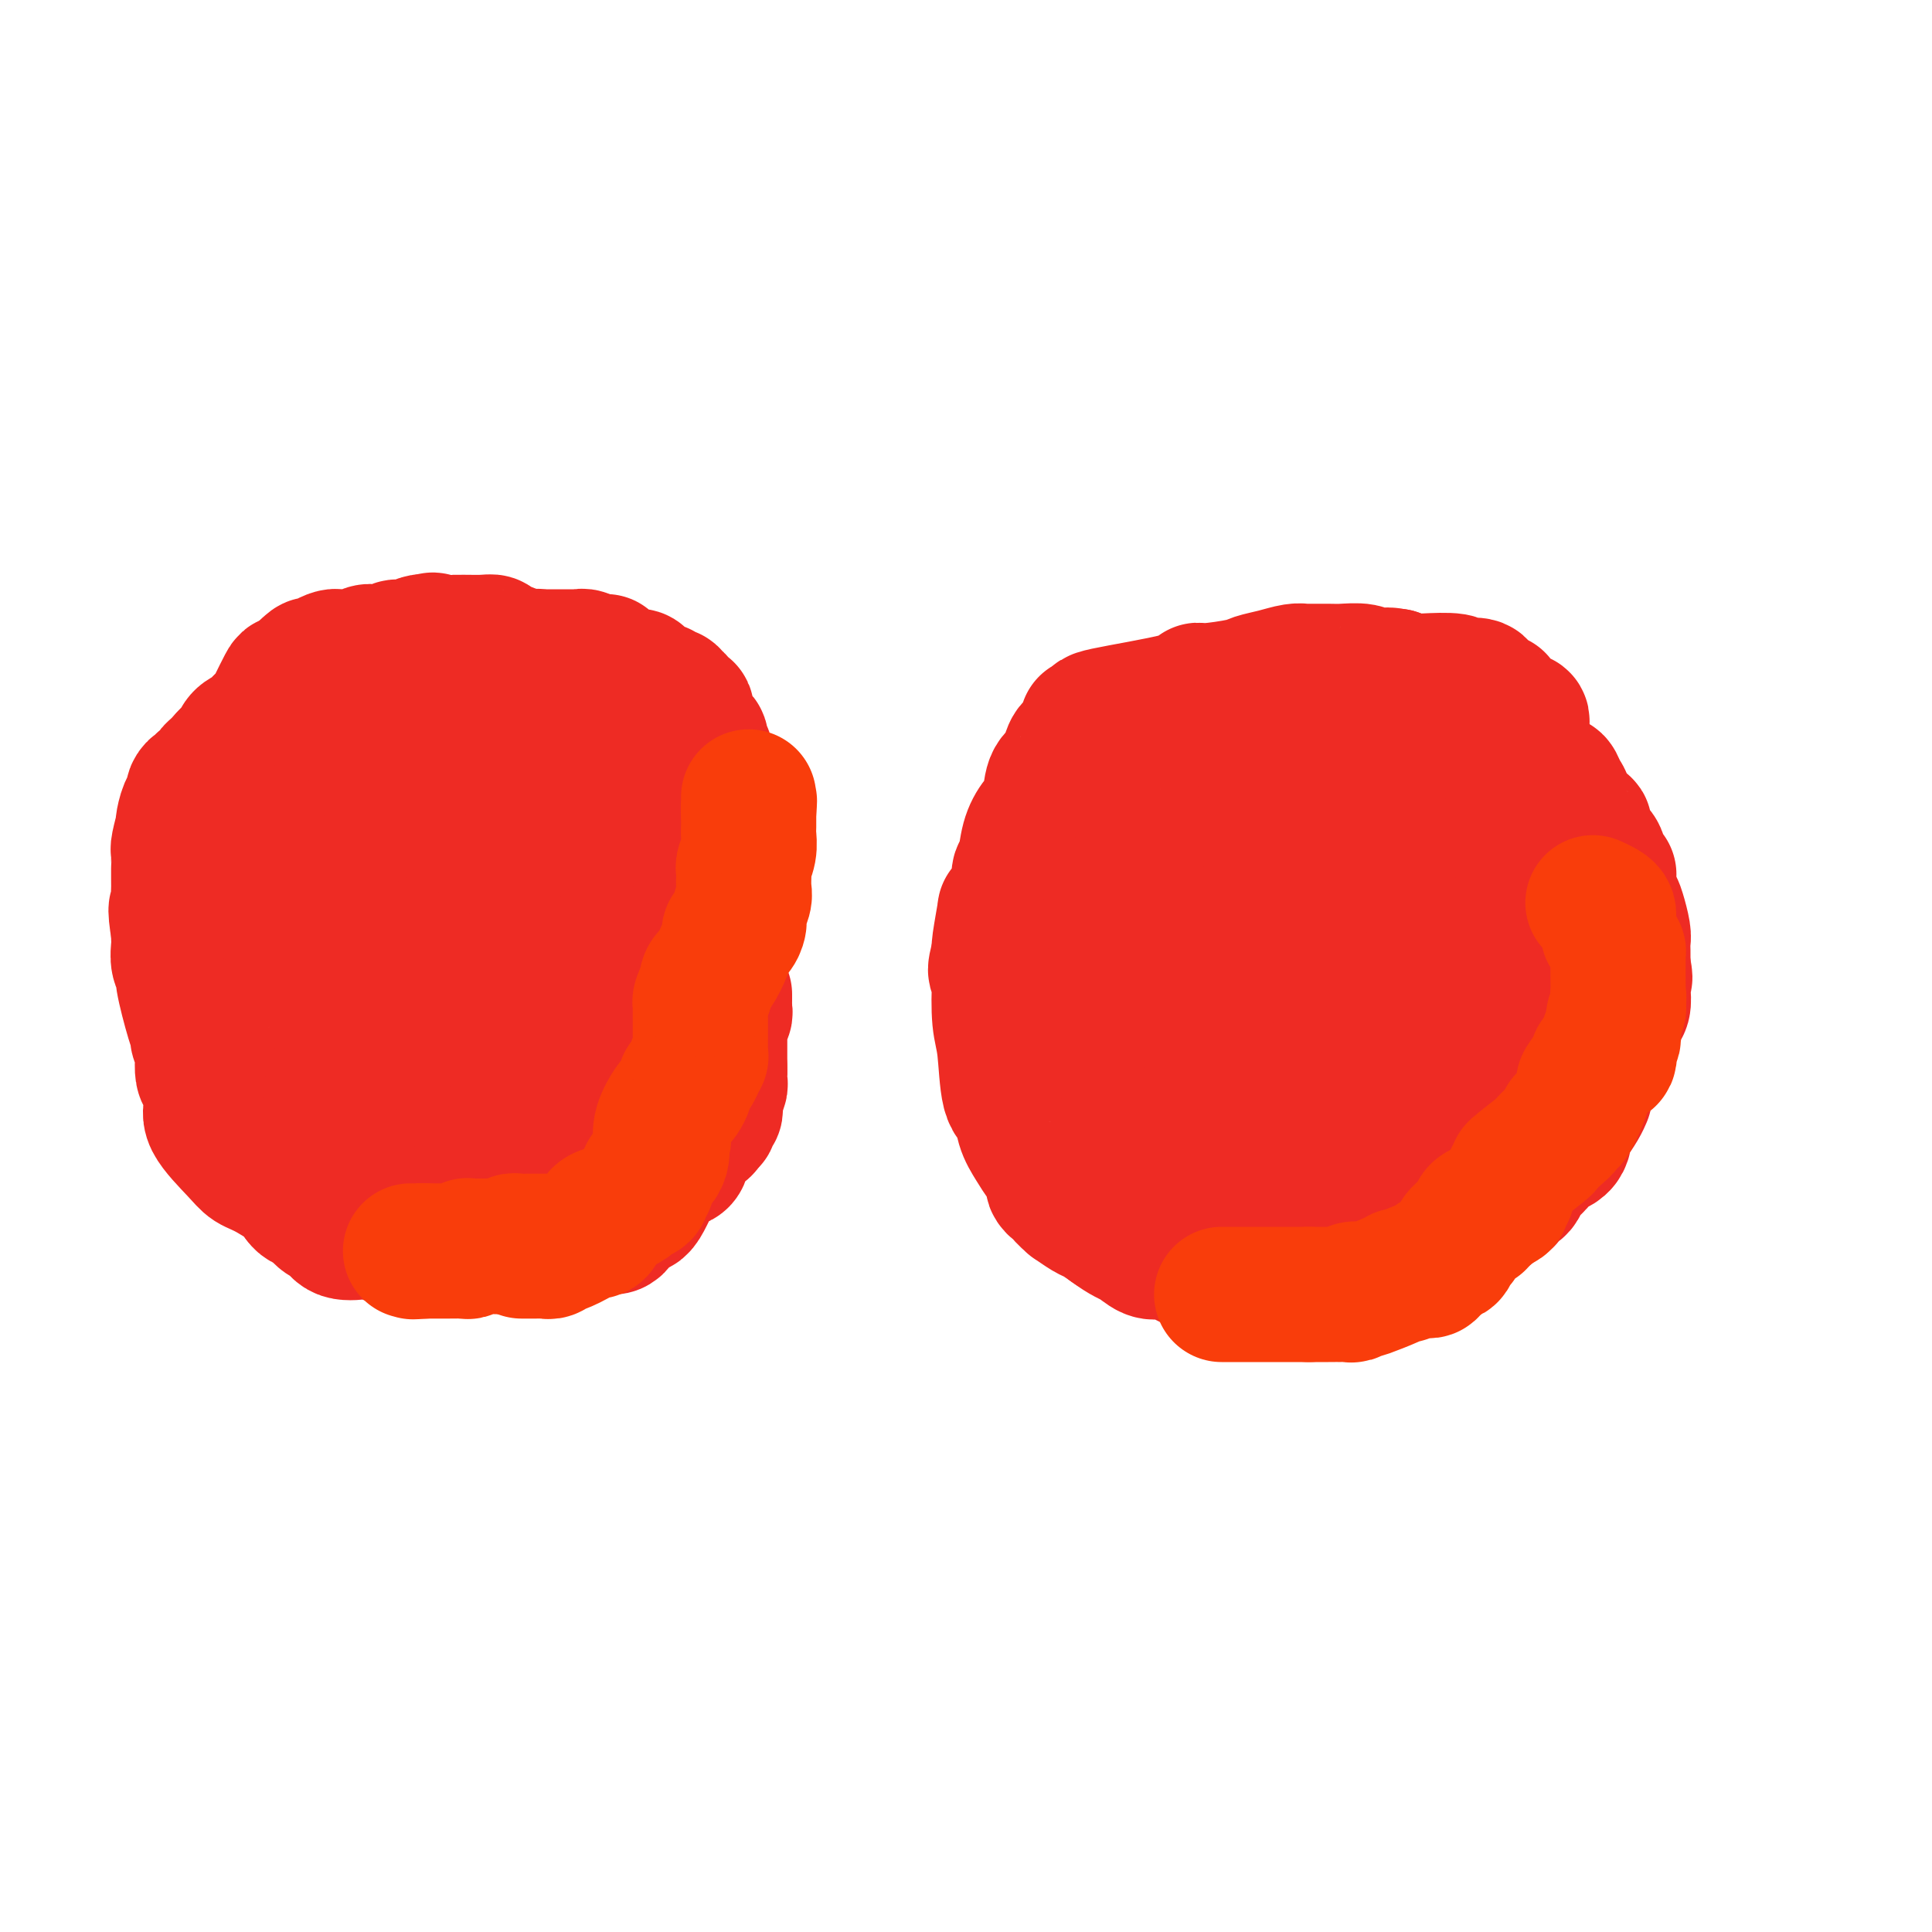 <svg viewBox='0 0 400 400' version='1.1' xmlns='http://www.w3.org/2000/svg' xmlns:xlink='http://www.w3.org/1999/xlink'><g fill='none' stroke='#EE2B24' stroke-width='28' stroke-linecap='round' stroke-linejoin='round'><path d='M133,149c0.120,0.081 0.239,0.162 0,0c-0.239,-0.162 -0.837,-0.568 -1,-1c-0.163,-0.432 0.107,-0.890 0,-1c-0.107,-0.110 -0.592,0.129 -1,0c-0.408,-0.129 -0.739,-0.627 -1,-1c-0.261,-0.373 -0.451,-0.621 -1,-1c-0.549,-0.379 -1.457,-0.889 -2,-1c-0.543,-0.111 -0.723,0.177 -1,0c-0.277,-0.177 -0.652,-0.818 -1,-1c-0.348,-0.182 -0.670,0.096 -1,0c-0.330,-0.096 -0.668,-0.565 -1,-1c-0.332,-0.435 -0.657,-0.834 -1,-1c-0.343,-0.166 -0.705,-0.097 -1,0c-0.295,0.097 -0.522,0.222 -1,0c-0.478,-0.222 -1.206,-0.792 -2,-1c-0.794,-0.208 -1.654,-0.056 -2,0c-0.346,0.056 -0.176,0.015 -1,0c-0.824,-0.015 -2.640,-0.004 -4,0c-1.360,0.004 -2.262,0.001 -3,0c-0.738,-0.001 -1.311,-0.000 -2,0c-0.689,0.000 -1.493,0.000 -2,0c-0.507,-0.000 -0.716,-0.000 -1,0c-0.284,0.000 -0.642,0.000 -1,0'/><path d='M102,140c-2.741,-0.155 -0.595,-0.043 0,0c0.595,0.043 -0.361,0.015 -1,0c-0.639,-0.015 -0.962,-0.018 -1,0c-0.038,0.018 0.207,0.056 0,0c-0.207,-0.056 -0.868,-0.205 -1,0c-0.132,0.205 0.265,0.763 0,1c-0.265,0.237 -1.190,0.153 -2,1c-0.810,0.847 -1.503,2.626 -2,3c-0.497,0.374 -0.798,-0.657 -2,0c-1.202,0.657 -3.306,3.003 -4,4c-0.694,0.997 0.020,0.645 0,1c-0.020,0.355 -0.776,1.419 -1,2c-0.224,0.581 0.083,0.680 0,1c-0.083,0.320 -0.557,0.859 -1,1c-0.443,0.141 -0.853,-0.118 -1,0c-0.147,0.118 -0.029,0.612 0,1c0.029,0.388 -0.031,0.671 0,1c0.031,0.329 0.152,0.703 0,1c-0.152,0.297 -0.577,0.517 -1,1c-0.423,0.483 -0.846,1.229 -1,2c-0.154,0.771 -0.041,1.569 0,2c0.041,0.431 0.011,0.497 0,1c-0.011,0.503 -0.003,1.444 0,2c0.003,0.556 0.001,0.726 0,1c-0.001,0.274 -0.000,0.651 0,1c0.000,0.349 0.000,0.671 0,1c-0.000,0.329 -0.000,0.664 0,1'/><path d='M84,169c-0.774,3.284 -0.207,1.495 0,1c0.207,-0.495 0.056,0.304 0,1c-0.056,0.696 -0.015,1.291 0,2c0.015,0.709 0.004,1.533 0,2c-0.004,0.467 -0.001,0.576 0,1c0.001,0.424 0.000,1.164 0,2c-0.000,0.836 -0.000,1.768 0,2c0.000,0.232 0.000,-0.237 0,0c-0.000,0.237 -0.000,1.180 0,2c0.000,0.820 0.000,1.516 0,2c-0.000,0.484 -0.001,0.755 0,1c0.001,0.245 0.003,0.465 0,1c-0.003,0.535 -0.011,1.386 0,2c0.011,0.614 0.040,0.989 0,1c-0.040,0.011 -0.150,-0.344 0,0c0.150,0.344 0.561,1.388 1,2c0.439,0.612 0.906,0.793 1,1c0.094,0.207 -0.185,0.440 0,1c0.185,0.560 0.833,1.446 1,2c0.167,0.554 -0.147,0.775 0,1c0.147,0.225 0.757,0.455 1,1c0.243,0.545 0.121,1.404 0,2c-0.121,0.596 -0.240,0.930 0,1c0.240,0.070 0.841,-0.122 1,0c0.159,0.122 -0.122,0.558 0,1c0.122,0.442 0.648,0.888 1,1c0.352,0.112 0.529,-0.111 1,0c0.471,0.111 1.235,0.555 2,1'/><path d='M93,203c1.587,2.791 1.056,2.269 1,2c-0.056,-0.269 0.365,-0.283 1,0c0.635,0.283 1.484,0.865 2,1c0.516,0.135 0.698,-0.175 1,0c0.302,0.175 0.725,0.835 1,1c0.275,0.165 0.403,-0.166 1,0c0.597,0.166 1.665,0.829 2,1c0.335,0.171 -0.061,-0.150 1,0c1.061,0.150 3.580,0.772 5,1c1.420,0.228 1.741,0.061 2,0c0.259,-0.061 0.454,-0.016 1,0c0.546,0.016 1.442,0.005 2,0c0.558,-0.005 0.779,-0.002 1,0'/><path d='M114,209c3.816,0.928 2.855,0.250 3,0c0.145,-0.250 1.397,-0.070 2,0c0.603,0.070 0.558,0.030 1,0c0.442,-0.030 1.369,-0.051 2,0c0.631,0.051 0.964,0.173 1,0c0.036,-0.173 -0.226,-0.643 0,-1c0.226,-0.357 0.939,-0.603 1,-1c0.061,-0.397 -0.531,-0.946 0,-1c0.531,-0.054 2.184,0.388 3,0c0.816,-0.388 0.796,-1.607 1,-2c0.204,-0.393 0.633,0.038 1,0c0.367,-0.038 0.672,-0.545 1,-1c0.328,-0.455 0.680,-0.858 1,-1c0.320,-0.142 0.609,-0.023 1,0c0.391,0.023 0.883,-0.052 1,0c0.117,0.052 -0.140,0.230 0,0c0.140,-0.230 0.678,-0.866 1,-1c0.322,-0.134 0.430,0.236 1,0c0.570,-0.236 1.603,-1.076 2,-2c0.397,-0.924 0.159,-1.932 0,-2c-0.159,-0.068 -0.239,0.803 0,0c0.239,-0.803 0.796,-3.279 1,-4c0.204,-0.721 0.055,0.312 0,0c-0.055,-0.312 -0.015,-1.970 0,-3c0.015,-1.030 0.004,-1.431 0,-2c-0.004,-0.569 -0.001,-1.305 0,-2c0.001,-0.695 0.001,-1.347 0,-2'/><path d='M138,184c0.164,-3.168 0.073,-3.589 0,-4c-0.073,-0.411 -0.127,-0.814 0,-1c0.127,-0.186 0.436,-0.156 0,-3c-0.436,-2.844 -1.616,-8.563 -2,-11c-0.384,-2.437 0.027,-1.591 -2,-3c-2.027,-1.409 -6.493,-5.074 -9,-7c-2.507,-1.926 -3.055,-2.113 -5,-3c-1.945,-0.887 -5.285,-2.472 -7,-3c-1.715,-0.528 -1.804,0.002 -2,0c-0.196,-0.002 -0.500,-0.536 -1,-1c-0.500,-0.464 -1.195,-0.856 -2,-1c-0.805,-0.144 -1.721,-0.039 -2,0c-0.279,0.039 0.079,0.010 0,0c-0.079,-0.010 -0.594,-0.003 -1,0c-0.406,0.003 -0.703,0.001 -1,0'/><path d='M104,147c-2.629,-0.614 -1.203,0.351 -1,1c0.203,0.649 -0.818,0.983 -1,1c-0.182,0.017 0.474,-0.284 0,0c-0.474,0.284 -2.078,1.151 -3,2c-0.922,0.849 -1.161,1.678 -2,2c-0.839,0.322 -2.279,0.135 -4,1c-1.721,0.865 -3.721,2.780 -5,4c-1.279,1.220 -1.835,1.745 -2,2c-0.165,0.255 0.060,0.239 -1,1c-1.060,0.761 -3.405,2.298 -5,3c-1.595,0.702 -2.442,0.569 -3,1c-0.558,0.431 -0.829,1.426 -2,2c-1.171,0.574 -3.243,0.727 -4,1c-0.757,0.273 -0.200,0.664 0,1c0.200,0.336 0.043,0.616 0,1c-0.043,0.384 0.030,0.873 0,1c-0.030,0.127 -0.162,-0.106 0,0c0.162,0.106 0.617,0.552 1,1c0.383,0.448 0.694,0.897 1,1c0.306,0.103 0.607,-0.142 1,0c0.393,0.142 0.878,0.669 1,1c0.122,0.331 -0.119,0.464 0,1c0.119,0.536 0.599,1.473 1,2c0.401,0.527 0.723,0.642 1,1c0.277,0.358 0.508,0.959 1,2c0.492,1.041 1.246,2.520 2,4'/><path d='M80,184c1.344,2.868 0.205,2.037 0,2c-0.205,-0.037 0.523,0.720 1,2c0.477,1.280 0.703,3.083 1,4c0.297,0.917 0.664,0.947 1,1c0.336,0.053 0.641,0.130 1,1c0.359,0.870 0.773,2.534 1,3c0.227,0.466 0.268,-0.268 0,0c-0.268,0.268 -0.845,1.536 -1,2c-0.155,0.464 0.112,0.125 0,0c-0.112,-0.125 -0.603,-0.036 -1,0c-0.397,0.036 -0.698,0.018 -1,0'/><path d='M82,199c-0.686,0.434 -0.902,0.520 -1,0c-0.098,-0.520 -0.079,-1.645 0,-2c0.079,-0.355 0.217,0.058 0,0c-0.217,-0.058 -0.791,-0.589 -1,-1c-0.209,-0.411 -0.055,-0.701 0,-1c0.055,-0.299 0.011,-0.608 0,-1c-0.011,-0.392 0.012,-0.869 0,-1c-0.012,-0.131 -0.060,0.083 0,0c0.060,-0.083 0.226,-0.465 0,-1c-0.226,-0.535 -0.846,-1.225 -1,-2c-0.154,-0.775 0.156,-1.637 0,-2c-0.156,-0.363 -0.778,-0.228 -1,-1c-0.222,-0.772 -0.044,-2.450 0,-3c0.044,-0.550 -0.044,0.028 0,0c0.044,-0.028 0.222,-0.663 0,-1c-0.222,-0.337 -0.844,-0.377 -1,-1c-0.156,-0.623 0.154,-1.830 0,-2c-0.154,-0.170 -0.773,0.698 -1,0c-0.227,-0.698 -0.061,-2.960 0,-4c0.061,-1.040 0.017,-0.857 0,-1c-0.017,-0.143 -0.007,-0.613 0,-1c0.007,-0.387 0.012,-0.691 0,-1c-0.012,-0.309 -0.042,-0.622 0,-1c0.042,-0.378 0.155,-0.822 0,-1c-0.155,-0.178 -0.577,-0.089 -1,0'/><path d='M75,171c-1.100,-4.724 -0.351,-2.533 0,-2c0.351,0.533 0.304,-0.592 0,-2c-0.304,-1.408 -0.866,-3.098 -1,-4c-0.134,-0.902 0.160,-1.015 0,-1c-0.160,0.015 -0.775,0.158 -1,0c-0.225,-0.158 -0.061,-0.617 0,-1c0.061,-0.383 0.019,-0.690 0,-1c-0.019,-0.310 -0.015,-0.622 0,-1c0.015,-0.378 0.043,-0.821 0,-1c-0.043,-0.179 -0.155,-0.093 0,0c0.155,0.093 0.577,0.191 1,0c0.423,-0.191 0.847,-0.673 1,-1c0.153,-0.327 0.034,-0.498 0,-1c-0.034,-0.502 0.018,-1.334 0,-2c-0.018,-0.666 -0.106,-1.166 0,-1c0.106,0.166 0.406,0.997 1,0c0.594,-0.997 1.483,-3.822 2,-5c0.517,-1.178 0.663,-0.708 1,-1c0.337,-0.292 0.864,-1.346 1,-2c0.136,-0.654 -0.118,-0.907 0,-1c0.118,-0.093 0.609,-0.025 1,0c0.391,0.025 0.683,0.007 1,0c0.317,-0.007 0.658,-0.004 1,0'/><path d='M83,144c1.649,-2.653 0.770,-1.284 1,-1c0.230,0.284 1.567,-0.515 3,-1c1.433,-0.485 2.960,-0.655 4,-1c1.040,-0.345 1.592,-0.863 2,-1c0.408,-0.137 0.673,0.108 2,0c1.327,-0.108 3.717,-0.569 5,-1c1.283,-0.431 1.460,-0.834 2,-1c0.540,-0.166 1.444,-0.096 2,0c0.556,0.096 0.765,0.218 1,0c0.235,-0.218 0.497,-0.776 1,-1c0.503,-0.224 1.248,-0.112 2,0c0.752,0.112 1.513,0.226 2,0c0.487,-0.226 0.701,-0.793 1,-1c0.299,-0.207 0.681,-0.056 1,0c0.319,0.056 0.573,0.015 1,0c0.427,-0.015 1.028,-0.004 2,0c0.972,0.004 2.316,-0.000 3,0c0.684,0.000 0.708,0.004 1,0c0.292,-0.004 0.852,-0.015 1,0c0.148,0.015 -0.115,0.057 0,0c0.115,-0.057 0.608,-0.211 1,0c0.392,0.211 0.682,0.788 1,1c0.318,0.212 0.662,0.061 1,0c0.338,-0.061 0.669,-0.030 1,0'/><path d='M124,137c2.203,0.106 1.210,-0.130 1,0c-0.210,0.130 0.362,0.625 1,1c0.638,0.375 1.341,0.630 2,1c0.659,0.370 1.276,0.856 2,1c0.724,0.144 1.557,-0.053 2,0c0.443,0.053 0.496,0.358 1,1c0.504,0.642 1.458,1.622 2,2c0.542,0.378 0.671,0.153 1,0c0.329,-0.153 0.858,-0.233 1,0c0.142,0.233 -0.102,0.778 0,1c0.102,0.222 0.552,0.120 1,0c0.448,-0.120 0.894,-0.257 1,0c0.106,0.257 -0.129,0.908 0,1c0.129,0.092 0.622,-0.374 1,0c0.378,0.374 0.641,1.586 1,2c0.359,0.414 0.813,0.028 1,0c0.187,-0.028 0.107,0.303 0,1c-0.107,0.697 -0.240,1.760 0,2c0.240,0.240 0.853,-0.344 1,0c0.147,0.344 -0.170,1.615 0,2c0.170,0.385 0.829,-0.117 1,0c0.171,0.117 -0.147,0.852 0,1c0.147,0.148 0.757,-0.293 1,0c0.243,0.293 0.117,1.320 0,2c-0.117,0.680 -0.224,1.014 0,1c0.224,-0.014 0.781,-0.376 1,0c0.219,0.376 0.100,1.490 0,2c-0.100,0.510 -0.181,0.415 0,1c0.181,0.585 0.626,1.850 1,3c0.374,1.150 0.678,2.186 1,3c0.322,0.814 0.661,1.407 1,2'/><path d='M149,167c1.403,3.216 0.912,1.256 1,1c0.088,-0.256 0.756,1.192 1,2c0.244,0.808 0.066,0.975 0,1c-0.066,0.025 -0.018,-0.094 0,0c0.018,0.094 0.007,0.399 0,1c-0.007,0.601 -0.009,1.499 0,2c0.009,0.501 0.027,0.607 0,1c-0.027,0.393 -0.101,1.074 0,2c0.101,0.926 0.377,2.097 0,3c-0.377,0.903 -1.407,1.536 -2,2c-0.593,0.464 -0.749,0.757 -1,1c-0.251,0.243 -0.596,0.435 -1,1c-0.404,0.565 -0.869,1.502 -1,2c-0.131,0.498 0.070,0.555 0,1c-0.070,0.445 -0.410,1.277 -1,2c-0.590,0.723 -1.430,1.337 -2,2c-0.570,0.663 -0.870,1.374 -1,2c-0.130,0.626 -0.090,1.166 0,3c0.090,1.834 0.231,4.961 0,6c-0.231,1.039 -0.835,-0.010 -1,0c-0.165,0.010 0.109,1.080 0,2c-0.109,0.920 -0.603,1.692 -1,2c-0.397,0.308 -0.699,0.154 -1,0'/><path d='M139,206c-1.042,2.321 -1.647,0.623 -2,0c-0.353,-0.623 -0.456,-0.173 -2,0c-1.544,0.173 -4.531,0.067 -6,0c-1.469,-0.067 -1.421,-0.094 -2,0c-0.579,0.094 -1.783,0.311 -3,0c-1.217,-0.311 -2.445,-1.150 -3,-2c-0.555,-0.850 -0.436,-1.712 -1,-2c-0.564,-0.288 -1.811,-0.001 -3,-1c-1.189,-0.999 -2.318,-3.284 -3,-4c-0.682,-0.716 -0.915,0.138 -1,0c-0.085,-0.138 -0.023,-1.270 0,-2c0.023,-0.730 0.006,-1.060 0,-2c-0.006,-0.940 -0.002,-2.489 0,-3c0.002,-0.511 0.000,0.018 0,-2c-0.000,-2.018 -0.000,-6.583 0,-9c0.000,-2.417 0.001,-2.686 0,-4c-0.001,-1.314 -0.003,-3.673 0,-5c0.003,-1.327 0.010,-1.623 0,-2c-0.010,-0.377 -0.039,-0.837 0,-1c0.039,-0.163 0.145,-0.029 0,0c-0.145,0.029 -0.540,-0.047 -1,0c-0.460,0.047 -0.984,0.215 -1,0c-0.016,-0.215 0.475,-0.815 0,0c-0.475,0.815 -1.917,3.044 -3,4c-1.083,0.956 -1.806,0.638 -2,1c-0.194,0.362 0.140,1.405 0,2c-0.140,0.595 -0.754,0.741 -1,1c-0.246,0.259 -0.123,0.629 0,1'/><path d='M105,176c-1.421,1.391 -0.973,0.369 -1,0c-0.027,-0.369 -0.530,-0.085 -1,0c-0.470,0.085 -0.907,-0.030 -1,0c-0.093,0.030 0.158,0.204 0,0c-0.158,-0.204 -0.726,-0.787 -1,-1c-0.274,-0.213 -0.256,-0.057 0,0c0.256,0.057 0.748,0.015 1,0c0.252,-0.015 0.263,-0.004 1,0c0.737,0.004 2.198,0.001 3,0c0.802,-0.001 0.943,-0.000 1,0c0.057,0.000 0.028,0.000 0,0'/><path d='M315,151c-0.032,-0.310 -0.064,-0.619 0,-1c0.064,-0.381 0.224,-0.832 0,-1c-0.224,-0.168 -0.833,-0.052 -1,0c-0.167,0.052 0.109,0.039 0,0c-0.109,-0.039 -0.603,-0.106 -1,0c-0.397,0.106 -0.696,0.384 -1,0c-0.304,-0.384 -0.615,-1.431 -1,-2c-0.385,-0.569 -0.846,-0.659 -1,-1c-0.154,-0.341 0.000,-0.932 0,-1c-0.000,-0.068 -0.154,0.388 -1,0c-0.846,-0.388 -2.385,-1.620 -3,-2c-0.615,-0.380 -0.307,0.091 0,0c0.307,-0.091 0.613,-0.742 0,-1c-0.613,-0.258 -2.146,-0.121 -3,0c-0.854,0.121 -1.030,0.226 -1,0c0.030,-0.226 0.266,-0.782 -1,-1c-1.266,-0.218 -4.033,-0.097 -6,0c-1.967,0.097 -3.133,0.171 -4,0c-0.867,-0.171 -1.433,-0.585 -2,-1'/><path d='M289,140c-2.763,-0.460 -1.170,-0.109 -1,0c0.170,0.109 -1.083,-0.023 -2,0c-0.917,0.023 -1.500,0.202 -2,0c-0.500,-0.202 -0.919,-0.786 -2,-1c-1.081,-0.214 -2.824,-0.057 -4,0c-1.176,0.057 -1.784,0.014 -2,0c-0.216,-0.014 -0.041,-0.001 -1,0c-0.959,0.001 -3.052,-0.011 -4,0c-0.948,0.011 -0.753,0.044 -1,0c-0.247,-0.044 -0.938,-0.165 -2,0c-1.062,0.165 -2.495,0.617 -4,1c-1.505,0.383 -3.083,0.696 -4,1c-0.917,0.304 -1.172,0.600 -3,1c-1.828,0.400 -5.227,0.906 -7,1c-1.773,0.094 -1.918,-0.222 -2,0c-0.082,0.222 -0.099,0.983 -4,2c-3.901,1.017 -11.686,2.291 -15,3c-3.314,0.709 -2.157,0.855 -1,1'/><path d='M228,149c-6.081,1.664 -1.282,0.825 0,1c1.282,0.175 -0.952,1.363 -2,2c-1.048,0.637 -0.910,0.724 -1,1c-0.090,0.276 -0.409,0.743 -1,1c-0.591,0.257 -1.453,0.306 -2,1c-0.547,0.694 -0.779,2.033 -1,3c-0.221,0.967 -0.430,1.562 -1,2c-0.570,0.438 -1.500,0.719 -2,2c-0.500,1.281 -0.569,3.560 -1,5c-0.431,1.440 -1.224,2.040 -2,3c-0.776,0.960 -1.535,2.281 -2,4c-0.465,1.719 -0.636,3.835 -1,5c-0.364,1.165 -0.920,1.378 -1,2c-0.080,0.622 0.314,1.651 0,3c-0.314,1.349 -1.338,3.016 -2,4c-0.662,0.984 -0.961,1.284 -1,1c-0.039,-0.284 0.182,-1.153 0,0c-0.182,1.153 -0.766,4.330 -1,6c-0.234,1.670 -0.117,1.835 0,2'/><path d='M207,197c-1.705,6.026 -0.469,3.590 0,3c0.469,-0.590 0.171,0.666 0,3c-0.171,2.334 -0.215,5.748 0,8c0.215,2.252 0.690,3.344 1,6c0.310,2.656 0.454,6.877 1,9c0.546,2.123 1.494,2.149 2,3c0.506,0.851 0.570,2.526 1,4c0.430,1.474 1.225,2.748 2,4c0.775,1.252 1.531,2.483 2,3c0.469,0.517 0.652,0.320 1,1c0.348,0.680 0.862,2.236 1,3c0.138,0.764 -0.098,0.734 0,1c0.098,0.266 0.531,0.826 1,1c0.469,0.174 0.973,-0.037 1,0c0.027,0.037 -0.422,0.324 0,1c0.422,0.676 1.715,1.742 2,2c0.285,0.258 -0.439,-0.292 0,0c0.439,0.292 2.041,1.425 3,2c0.959,0.575 1.274,0.593 2,1c0.726,0.407 1.863,1.204 3,2'/><path d='M230,254c2.838,2.106 3.933,2.371 5,3c1.067,0.629 2.107,1.622 3,2c0.893,0.378 1.638,0.140 2,0c0.362,-0.140 0.339,-0.181 1,0c0.661,0.181 2.005,0.583 3,1c0.995,0.417 1.643,0.847 2,1c0.357,0.153 0.425,0.027 2,0c1.575,-0.027 4.656,0.045 6,0c1.344,-0.045 0.951,-0.208 1,0c0.049,0.208 0.539,0.788 1,1c0.461,0.212 0.893,0.057 1,0c0.107,-0.057 -0.112,-0.016 0,0c0.112,0.016 0.556,0.008 1,0'/><path d='M258,262c3.487,0.464 2.203,0.124 2,0c-0.203,-0.124 0.673,-0.033 2,0c1.327,0.033 3.105,0.009 4,0c0.895,-0.009 0.908,-0.002 1,0c0.092,0.002 0.263,0.001 1,0c0.737,-0.001 2.039,0.000 3,0c0.961,-0.000 1.580,-0.002 2,0c0.420,0.002 0.639,0.007 2,0c1.361,-0.007 3.863,-0.027 5,0c1.137,0.027 0.909,0.101 1,0c0.091,-0.101 0.501,-0.378 2,-1c1.499,-0.622 4.087,-1.589 5,-2c0.913,-0.411 0.152,-0.265 0,0c-0.152,0.265 0.305,0.648 1,0c0.695,-0.648 1.627,-2.328 2,-3c0.373,-0.672 0.186,-0.336 0,0'/><path d='M291,256c0.000,0.000 1.000,-1.000 1,-1'/><path d='M292,255c0.384,-0.056 0.845,0.304 1,0c0.155,-0.304 0.006,-1.272 0,-2c-0.006,-0.728 0.132,-1.215 1,-3c0.868,-1.785 2.465,-4.868 3,-7c0.535,-2.132 0.010,-3.313 0,-4c-0.010,-0.687 0.497,-0.881 1,-3c0.503,-2.119 1.001,-6.164 1,-8c-0.001,-1.836 -0.500,-1.464 0,-2c0.500,-0.536 2.000,-1.979 2,-2c-0.000,-0.021 -1.500,1.379 1,-1c2.500,-2.379 9.000,-8.537 12,-12c3.000,-3.463 2.500,-4.232 2,-5'/><path d='M316,206c2.620,-3.299 0.671,-0.547 0,0c-0.671,0.547 -0.064,-1.111 1,-3c1.064,-1.889 2.586,-4.009 3,-5c0.414,-0.991 -0.281,-0.853 0,-1c0.281,-0.147 1.537,-0.578 2,-1c0.463,-0.422 0.132,-0.835 0,-1c-0.132,-0.165 -0.066,-0.083 0,0'/><path d='M320,161c0.331,0.471 0.661,0.942 1,1c0.339,0.058 0.686,-0.298 1,0c0.314,0.298 0.595,1.251 1,2c0.405,0.749 0.936,1.295 1,2c0.064,0.705 -0.337,1.568 0,2c0.337,0.432 1.414,0.434 2,1c0.586,0.566 0.682,1.696 1,2c0.318,0.304 0.859,-0.219 1,0c0.141,0.219 -0.117,1.179 0,2c0.117,0.821 0.609,1.502 1,2c0.391,0.498 0.679,0.813 1,1c0.321,0.187 0.674,0.247 1,1c0.326,0.753 0.626,2.201 1,3c0.374,0.799 0.821,0.950 1,1c0.179,0.050 0.090,-0.001 0,1c-0.090,1.001 -0.182,3.055 0,4c0.182,0.945 0.637,0.782 1,1c0.363,0.218 0.633,0.817 1,2c0.367,1.183 0.830,2.950 1,4c0.170,1.050 0.045,1.385 0,2c-0.045,0.615 -0.012,1.512 0,2c0.012,0.488 0.003,0.568 0,1c-0.003,0.432 -0.002,1.216 0,2'/><path d='M336,200c0.777,3.873 0.220,2.055 0,2c-0.220,-0.055 -0.101,1.654 0,3c0.101,1.346 0.185,2.331 0,3c-0.185,0.669 -0.638,1.024 -1,1c-0.362,-0.024 -0.634,-0.426 -1,0c-0.366,0.426 -0.827,1.681 -1,2c-0.173,0.319 -0.058,-0.298 0,0c0.058,0.298 0.058,1.510 0,2c-0.058,0.490 -0.173,0.256 -1,2c-0.827,1.744 -2.364,5.466 -4,8c-1.636,2.534 -3.369,3.881 -4,5c-0.631,1.119 -0.159,2.011 -1,3c-0.841,0.989 -2.996,2.074 -4,3c-1.004,0.926 -0.858,1.693 -1,2c-0.142,0.307 -0.571,0.153 -1,0'/><path d='M317,236c-3.437,4.571 -2.528,1.997 -2,1c0.528,-0.997 0.675,-0.417 0,1c-0.675,1.417 -2.171,3.671 -3,5c-0.829,1.329 -0.991,1.733 -1,2c-0.009,0.267 0.134,0.396 0,1c-0.134,0.604 -0.547,1.682 -1,2c-0.453,0.318 -0.948,-0.125 -1,0c-0.052,0.125 0.338,0.817 0,1c-0.338,0.183 -1.405,-0.143 -2,0c-0.595,0.143 -0.717,0.756 -1,1c-0.283,0.244 -0.728,0.118 -1,0c-0.272,-0.118 -0.372,-0.227 -1,0c-0.628,0.227 -1.784,0.792 -2,1c-0.216,0.208 0.510,0.059 1,0c0.490,-0.059 0.745,-0.030 1,0'/><path d='M304,251c-1.526,2.323 1.158,0.631 2,0c0.842,-0.631 -0.158,-0.202 0,0c0.158,0.202 1.474,0.175 2,0c0.526,-0.175 0.261,-0.499 1,-1c0.739,-0.501 2.482,-1.180 3,-2c0.518,-0.820 -0.190,-1.781 0,-2c0.190,-0.219 1.276,0.303 2,0c0.724,-0.303 1.084,-1.431 1,-2c-0.084,-0.569 -0.611,-0.579 0,-1c0.611,-0.421 2.362,-1.252 3,-2c0.638,-0.748 0.163,-1.411 1,-2c0.837,-0.589 2.984,-1.104 4,-2c1.016,-0.896 0.899,-2.174 1,-3c0.101,-0.826 0.419,-1.201 1,-2c0.581,-0.799 1.426,-2.023 2,-3c0.574,-0.977 0.878,-1.708 1,-2c0.122,-0.292 0.061,-0.146 0,0'/><path d='M148,190c0.009,0.342 0.018,0.683 0,1c-0.018,0.317 -0.062,0.609 0,1c0.062,0.391 0.229,0.879 0,1c-0.229,0.121 -0.853,-0.126 -1,0c-0.147,0.126 0.182,0.623 0,1c-0.182,0.377 -0.875,0.632 -1,2c-0.125,1.368 0.320,3.847 0,5c-0.320,1.153 -1.404,0.979 -2,1c-0.596,0.021 -0.705,0.237 -1,1c-0.295,0.763 -0.777,2.072 -1,3c-0.223,0.928 -0.186,1.476 0,2c0.186,0.524 0.523,1.023 0,3c-0.523,1.977 -1.906,5.433 -3,7c-1.094,1.567 -1.900,1.247 -2,2c-0.100,0.753 0.506,2.580 0,4c-0.506,1.420 -2.125,2.432 -3,3c-0.875,0.568 -1.005,0.691 -1,1c0.005,0.309 0.144,0.802 0,1c-0.144,0.198 -0.572,0.099 -1,0'/><path d='M132,229c-0.667,0.833 0.167,0.417 1,0'/><path d='M133,229c0.332,0.060 0.664,0.210 1,0c0.336,-0.210 0.678,-0.780 1,-1c0.322,-0.220 0.626,-0.090 1,0c0.374,0.090 0.818,0.141 1,0c0.182,-0.141 0.102,-0.473 0,-1c-0.102,-0.527 -0.226,-1.249 0,-2c0.226,-0.751 0.803,-1.531 1,-2c0.197,-0.469 0.015,-0.626 1,-2c0.985,-1.374 3.139,-3.964 4,-5c0.861,-1.036 0.431,-0.518 0,0'/><path d='M150,206c0.001,-0.089 0.001,-0.179 0,0c-0.001,0.179 -0.004,0.626 0,1c0.004,0.374 0.015,0.674 0,1c-0.015,0.326 -0.057,0.679 0,1c0.057,0.321 0.211,0.611 0,1c-0.211,0.389 -0.789,0.878 -1,1c-0.211,0.122 -0.057,-0.122 0,0c0.057,0.122 0.015,0.609 0,1c-0.015,0.391 -0.004,0.686 0,1c0.004,0.314 0.001,0.649 0,1c-0.001,0.351 -0.000,0.720 0,1c0.000,0.280 0.000,0.470 0,1c-0.000,0.530 -0.000,1.399 0,2c0.000,0.601 0.000,0.934 0,1c-0.000,0.066 -0.000,-0.136 0,0c0.000,0.136 0.000,0.610 0,1c-0.000,0.390 -0.000,0.695 0,1'/><path d='M149,221c-0.156,2.500 -0.046,1.251 0,1c0.046,-0.251 0.026,0.496 0,1c-0.026,0.504 -0.060,0.765 0,1c0.060,0.235 0.213,0.444 0,1c-0.213,0.556 -0.793,1.458 -1,2c-0.207,0.542 -0.041,0.723 0,1c0.041,0.277 -0.044,0.649 0,1c0.044,0.351 0.218,0.682 0,1c-0.218,0.318 -0.828,0.624 -1,1c-0.172,0.376 0.094,0.822 0,1c-0.094,0.178 -0.547,0.089 -1,0'/><path d='M146,232c-0.468,1.940 -0.136,1.291 0,1c0.136,-0.291 0.078,-0.225 0,0c-0.078,0.225 -0.174,0.608 -1,1c-0.826,0.392 -2.382,0.794 -3,2c-0.618,1.206 -0.298,3.216 -1,4c-0.702,0.784 -2.425,0.344 -4,2c-1.575,1.656 -3.000,5.410 -4,7c-1.000,1.590 -1.574,1.017 -2,1c-0.426,-0.017 -0.705,0.521 -1,1c-0.295,0.479 -0.604,0.898 -1,1c-0.396,0.102 -0.877,-0.112 -1,0c-0.123,0.112 0.111,0.551 0,1c-0.111,0.449 -0.568,0.909 -1,1c-0.432,0.091 -0.841,-0.186 -2,0c-1.159,0.186 -3.070,0.834 -4,1c-0.930,0.166 -0.879,-0.152 -1,0c-0.121,0.152 -0.414,0.773 -1,1c-0.586,0.227 -1.467,0.061 -2,0c-0.533,-0.061 -0.720,-0.016 -1,0c-0.280,0.016 -0.653,0.004 -1,0c-0.347,-0.004 -0.668,-0.001 -1,0c-0.332,0.001 -0.677,0.000 -1,0c-0.323,-0.000 -0.625,-0.000 -2,0c-1.375,0.000 -3.821,0.000 -5,0c-1.179,-0.000 -1.089,-0.000 -1,0'/><path d='M105,256c-3.982,0.464 -2.436,0.124 -2,0c0.436,-0.124 -0.236,-0.033 -1,0c-0.764,0.033 -1.619,0.009 -2,0c-0.381,-0.009 -0.287,-0.003 -2,0c-1.713,0.003 -5.232,0.002 -7,0c-1.768,-0.002 -1.786,-0.004 -3,0c-1.214,0.004 -3.625,0.015 -5,0c-1.375,-0.015 -1.713,-0.057 -2,0c-0.287,0.057 -0.521,0.213 -1,0c-0.479,-0.213 -1.202,-0.796 -2,-1c-0.798,-0.204 -1.670,-0.028 -2,0c-0.330,0.028 -0.119,-0.090 -1,0c-0.881,0.090 -2.856,0.389 -4,0c-1.144,-0.389 -1.459,-1.466 -2,-2c-0.541,-0.534 -1.310,-0.525 -2,-1c-0.690,-0.475 -1.301,-1.436 -2,-2c-0.699,-0.564 -1.485,-0.733 -2,-1c-0.515,-0.267 -0.757,-0.634 -1,-1'/><path d='M62,248c-1.086,-1.092 0.699,-0.323 0,-1c-0.699,-0.677 -3.881,-2.802 -6,-4c-2.119,-1.198 -3.173,-1.469 -4,-2c-0.827,-0.531 -1.427,-1.320 -3,-3c-1.573,-1.680 -4.121,-4.250 -5,-6c-0.879,-1.750 -0.091,-2.681 0,-4c0.091,-1.319 -0.515,-3.026 -1,-4c-0.485,-0.974 -0.847,-1.216 -1,-2c-0.153,-0.784 -0.095,-2.109 0,-3c0.095,-0.891 0.228,-1.350 0,-2c-0.228,-0.650 -0.817,-1.493 -1,-2c-0.183,-0.507 0.038,-0.677 0,-1c-0.038,-0.323 -0.336,-0.800 -1,-3c-0.664,-2.200 -1.695,-6.123 -2,-8c-0.305,-1.877 0.114,-1.707 0,-2c-0.114,-0.293 -0.763,-1.048 -1,-2c-0.237,-0.952 -0.064,-2.103 0,-3c0.064,-0.897 0.018,-1.542 0,-2c-0.018,-0.458 -0.009,-0.729 0,-1'/><path d='M37,193c-1.083,-6.863 -0.290,-4.520 0,-4c0.290,0.520 0.078,-0.782 0,-2c-0.078,-1.218 -0.021,-2.350 0,-3c0.021,-0.650 0.006,-0.817 0,-1c-0.006,-0.183 -0.002,-0.381 0,-1c0.002,-0.619 0.001,-1.658 0,-2c-0.001,-0.342 -0.001,0.014 0,0c0.001,-0.014 0.004,-0.397 0,-1c-0.004,-0.603 -0.015,-1.426 0,-2c0.015,-0.574 0.056,-0.901 0,-1c-0.056,-0.099 -0.208,0.029 0,-1c0.208,-1.029 0.778,-3.213 1,-4c0.222,-0.787 0.098,-0.175 0,0c-0.098,0.175 -0.170,-0.086 0,-1c0.170,-0.914 0.581,-2.482 1,-3c0.419,-0.518 0.847,0.015 1,0c0.153,-0.015 0.031,-0.577 0,-1c-0.031,-0.423 0.029,-0.706 0,-1c-0.029,-0.294 -0.149,-0.600 0,-1c0.149,-0.400 0.566,-0.895 1,-1c0.434,-0.105 0.886,0.179 1,0c0.114,-0.179 -0.110,-0.821 0,-1c0.110,-0.179 0.555,0.106 1,0c0.445,-0.106 0.890,-0.603 1,-1c0.110,-0.397 -0.115,-0.694 0,-1c0.115,-0.306 0.569,-0.621 1,-1c0.431,-0.379 0.837,-0.823 1,-1c0.163,-0.177 0.081,-0.089 0,0'/><path d='M46,158c1.484,-1.812 1.694,-1.844 2,-2c0.306,-0.156 0.708,-0.438 1,-1c0.292,-0.562 0.475,-1.404 1,-2c0.525,-0.596 1.394,-0.947 2,-1c0.606,-0.053 0.950,0.193 1,0c0.050,-0.193 -0.194,-0.825 0,-1c0.194,-0.175 0.824,0.107 1,0c0.176,-0.107 -0.103,-0.603 0,-1c0.103,-0.397 0.590,-0.694 1,-1c0.410,-0.306 0.745,-0.622 1,-1c0.255,-0.378 0.432,-0.819 1,-2c0.568,-1.181 1.528,-3.104 2,-4c0.472,-0.896 0.456,-0.766 1,-1c0.544,-0.234 1.646,-0.832 2,-1c0.354,-0.168 -0.042,0.095 0,0c0.042,-0.095 0.521,-0.547 1,-1'/><path d='M63,139c2.810,-2.875 1.334,-0.564 1,0c-0.334,0.564 0.474,-0.619 1,-1c0.526,-0.381 0.771,0.042 1,0c0.229,-0.042 0.442,-0.547 1,-1c0.558,-0.453 1.463,-0.854 2,-1c0.537,-0.146 0.708,-0.038 1,0c0.292,0.038 0.707,0.006 1,0c0.293,-0.006 0.464,0.012 1,0c0.536,-0.012 1.438,-0.056 2,0c0.562,0.056 0.784,0.212 1,0c0.216,-0.212 0.424,-0.793 1,-1c0.576,-0.207 1.518,-0.040 2,0c0.482,0.040 0.504,-0.045 1,0c0.496,0.045 1.467,0.222 2,0c0.533,-0.222 0.627,-0.843 1,-1c0.373,-0.157 1.023,0.150 2,0c0.977,-0.150 2.279,-0.757 3,-1c0.721,-0.243 0.860,-0.121 1,0'/><path d='M88,133c3.632,-0.928 0.212,-0.248 0,0c-0.212,0.248 2.784,0.066 4,0c1.216,-0.066 0.652,-0.015 1,0c0.348,0.015 1.607,-0.007 3,0c1.393,0.007 2.919,0.044 4,0c1.081,-0.044 1.718,-0.171 2,0c0.282,0.171 0.209,0.638 1,1c0.791,0.362 2.448,0.620 3,1c0.552,0.380 0.000,0.881 0,1c-0.000,0.119 0.550,-0.146 1,0c0.450,0.146 0.798,0.702 1,1c0.202,0.298 0.257,0.339 0,1c-0.257,0.661 -0.826,1.942 -1,2c-0.174,0.058 0.048,-1.109 -1,0c-1.048,1.109 -3.367,4.493 -6,7c-2.633,2.507 -5.582,4.137 -7,5c-1.418,0.863 -1.305,0.957 -5,5c-3.695,4.043 -11.197,12.034 -16,16c-4.803,3.966 -6.906,3.909 -9,5c-2.094,1.091 -4.179,3.332 -6,5c-1.821,1.668 -3.377,2.762 -4,3c-0.623,0.238 -0.311,-0.381 0,-1'/><path d='M53,185c-2.939,1.584 -0.788,-0.457 0,-1c0.788,-0.543 0.211,0.410 0,0c-0.211,-0.410 -0.056,-2.185 0,-3c0.056,-0.815 0.014,-0.672 0,-1c-0.014,-0.328 -0.001,-1.128 0,-2c0.001,-0.872 -0.010,-1.815 0,-3c0.010,-1.185 0.041,-2.610 0,-3c-0.041,-0.390 -0.153,0.257 0,1c0.153,0.743 0.572,1.583 1,2c0.428,0.417 0.864,0.411 1,1c0.136,0.589 -0.029,1.773 0,2c0.029,0.227 0.252,-0.504 1,2c0.748,2.504 2.022,8.245 3,11c0.978,2.755 1.659,2.526 3,6c1.341,3.474 3.343,10.650 4,14c0.657,3.350 -0.030,2.873 0,4c0.030,1.127 0.779,3.857 1,5c0.221,1.143 -0.085,0.698 0,1c0.085,0.302 0.561,1.351 1,2c0.439,0.649 0.840,0.900 1,1c0.160,0.100 0.080,0.050 0,0'/><path d='M69,224c2.434,8.154 0.520,2.540 0,1c-0.520,-1.540 0.356,0.995 1,2c0.644,1.005 1.058,0.479 1,1c-0.058,0.521 -0.586,2.090 0,3c0.586,0.910 2.286,1.162 3,2c0.714,0.838 0.443,2.263 1,3c0.557,0.737 1.942,0.786 3,1c1.058,0.214 1.789,0.593 2,1c0.211,0.407 -0.097,0.841 0,1c0.097,0.159 0.598,0.043 1,0c0.402,-0.043 0.703,-0.013 1,0c0.297,0.013 0.590,0.011 1,0c0.410,-0.011 0.937,-0.029 1,0c0.063,0.029 -0.337,0.105 0,0c0.337,-0.105 1.411,-0.391 2,-1c0.589,-0.609 0.693,-1.542 1,-2c0.307,-0.458 0.818,-0.442 1,-1c0.182,-0.558 0.035,-1.690 0,-3c-0.035,-1.310 0.043,-2.799 0,-4c-0.043,-1.201 -0.208,-2.115 0,-4c0.208,-1.885 0.788,-4.740 1,-6c0.212,-1.260 0.057,-0.926 0,-1c-0.057,-0.074 -0.015,-0.556 0,-1c0.015,-0.444 0.004,-0.850 0,-1c-0.004,-0.150 -0.001,-0.043 0,0c0.001,0.043 0.001,0.021 0,0'/><path d='M89,215c0.857,-2.954 1.499,1.163 2,3c0.501,1.837 0.860,1.396 1,1c0.140,-0.396 0.063,-0.747 1,1c0.938,1.747 2.890,5.592 4,8c1.110,2.408 1.376,3.379 2,4c0.624,0.621 1.607,0.892 2,1c0.393,0.108 0.197,0.054 0,0'/><path d='M107,230c-0.089,-0.388 -0.178,-0.776 0,-2c0.178,-1.224 0.622,-3.283 1,-4c0.378,-0.717 0.689,-0.093 1,0c0.311,0.093 0.624,-0.344 1,0c0.376,0.344 0.817,1.468 1,2c0.183,0.532 0.108,0.472 0,1c-0.108,0.528 -0.250,1.643 0,2c0.250,0.357 0.893,-0.044 1,0c0.107,0.044 -0.322,0.534 0,1c0.322,0.466 1.396,0.910 2,1c0.604,0.090 0.739,-0.172 1,0c0.261,0.172 0.647,0.778 1,1c0.353,0.222 0.672,0.060 1,0c0.328,-0.060 0.665,-0.017 1,0c0.335,0.017 0.667,0.009 1,0'/><path d='M119,232c1.833,1.333 0.917,0.667 0,0'/><path d='M253,230c0.303,0.338 0.606,0.676 1,1c0.394,0.324 0.878,0.633 1,1c0.122,0.367 -0.118,0.792 0,1c0.118,0.208 0.592,0.200 1,1c0.408,0.800 0.748,2.410 1,3c0.252,0.590 0.416,0.162 0,0c-0.416,-0.162 -1.411,-0.058 -2,0c-0.589,0.058 -0.773,0.069 -1,0c-0.227,-0.069 -0.496,-0.220 -1,0c-0.504,0.220 -1.241,0.810 -3,0c-1.759,-0.810 -4.538,-3.020 -6,-4c-1.462,-0.980 -1.607,-0.731 -2,-1c-0.393,-0.269 -1.035,-1.055 -2,-2c-0.965,-0.945 -2.254,-2.049 -3,-3c-0.746,-0.951 -0.950,-1.748 -1,-2c-0.050,-0.252 0.053,0.041 -1,-1c-1.053,-1.041 -3.263,-3.415 -4,-5c-0.737,-1.585 -0.001,-2.380 0,-3c0.001,-0.620 -0.731,-1.066 -1,-2c-0.269,-0.934 -0.073,-2.356 0,-3c0.073,-0.644 0.022,-0.510 0,-1c-0.022,-0.490 -0.016,-1.606 0,-3c0.016,-1.394 0.043,-3.068 0,-4c-0.043,-0.932 -0.155,-1.124 0,-2c0.155,-0.876 0.578,-2.438 1,-4'/><path d='M231,197c0.000,-3.570 0.000,-1.496 0,-2c-0.000,-0.504 -0.001,-3.587 0,-5c0.001,-1.413 0.003,-1.156 0,-1c-0.003,0.156 -0.012,0.210 0,0c0.012,-0.210 0.044,-0.685 0,-1c-0.044,-0.315 -0.165,-0.470 0,-1c0.165,-0.530 0.615,-1.434 1,-2c0.385,-0.566 0.703,-0.793 1,-1c0.297,-0.207 0.572,-0.396 1,-1c0.428,-0.604 1.007,-1.625 1,-2c-0.007,-0.375 -0.601,-0.104 0,-1c0.601,-0.896 2.395,-2.960 3,-4c0.605,-1.040 0.020,-1.057 0,-1c-0.020,0.057 0.523,0.187 1,0c0.477,-0.187 0.887,-0.690 1,-1c0.113,-0.310 -0.071,-0.426 0,-1c0.071,-0.574 0.397,-1.608 1,-2c0.603,-0.392 1.484,-0.144 2,0c0.516,0.144 0.669,0.183 1,0c0.331,-0.183 0.840,-0.588 1,-1c0.160,-0.412 -0.030,-0.831 0,-1c0.030,-0.169 0.279,-0.087 1,0c0.721,0.087 1.913,0.178 2,0c0.087,-0.178 -0.933,-0.625 0,-1c0.933,-0.375 3.817,-0.678 5,-1c1.183,-0.322 0.665,-0.664 1,-1c0.335,-0.336 1.524,-0.668 3,-1c1.476,-0.332 3.238,-0.666 5,-1'/><path d='M262,164c3.883,-1.086 3.089,-0.300 3,0c-0.089,0.300 0.527,0.113 1,0c0.473,-0.113 0.804,-0.152 1,0c0.196,0.152 0.256,0.496 0,1c-0.256,0.504 -0.830,1.169 -1,2c-0.170,0.831 0.062,1.828 0,2c-0.062,0.172 -0.418,-0.479 -1,2c-0.582,2.479 -1.390,8.090 -2,11c-0.610,2.910 -1.023,3.120 -1,4c0.023,0.880 0.483,2.430 0,7c-0.483,4.570 -1.909,12.159 -3,17c-1.091,4.841 -1.847,6.932 -2,9c-0.153,2.068 0.299,4.112 0,9c-0.299,4.888 -1.348,12.621 -2,19c-0.652,6.379 -0.908,11.406 -1,14c-0.092,2.594 -0.021,2.756 0,3c0.021,0.244 -0.009,0.571 0,1c0.009,0.429 0.058,0.960 0,1c-0.058,0.040 -0.222,-0.412 0,-1c0.222,-0.588 0.829,-1.312 1,-2c0.171,-0.688 -0.094,-1.339 0,-2c0.094,-0.661 0.547,-1.330 1,-2'/><path d='M256,259c0.491,-2.638 0.720,-6.735 1,-9c0.280,-2.265 0.611,-2.700 1,-6c0.389,-3.300 0.836,-9.465 1,-13c0.164,-3.535 0.044,-4.441 0,-5c-0.044,-0.559 -0.012,-0.773 0,-2c0.012,-1.227 0.003,-3.468 0,-5c-0.003,-1.532 -0.000,-2.356 0,-3c0.000,-0.644 -0.002,-1.110 0,-2c0.002,-0.890 0.007,-2.206 0,-3c-0.007,-0.794 -0.025,-1.066 0,-1c0.025,0.066 0.094,0.470 0,1c-0.094,0.530 -0.353,1.185 0,2c0.353,0.815 1.316,1.788 2,3c0.684,1.212 1.088,2.661 1,3c-0.088,0.339 -0.669,-0.433 1,3c1.669,3.433 5.588,11.071 7,15c1.412,3.929 0.316,4.150 1,6c0.684,1.850 3.150,5.330 4,7c0.850,1.670 0.086,1.530 0,2c-0.086,0.470 0.506,1.550 1,2c0.494,0.450 0.891,0.269 1,0c0.109,-0.269 -0.070,-0.627 0,-1c0.070,-0.373 0.390,-0.760 0,-2c-0.390,-1.240 -1.490,-3.334 -2,-5c-0.510,-1.666 -0.432,-2.905 -1,-5c-0.568,-2.095 -1.784,-5.048 -3,-8'/><path d='M271,233c-2.662,-5.934 -6.818,-10.268 -9,-13c-2.182,-2.732 -2.389,-3.862 -3,-5c-0.611,-1.138 -1.624,-2.284 -2,-3c-0.376,-0.716 -0.113,-1.000 0,-1c0.113,0.000 0.077,0.286 0,1c-0.077,0.714 -0.194,1.857 0,3c0.194,1.143 0.699,2.285 1,3c0.301,0.715 0.397,1.004 0,1c-0.397,-0.004 -1.287,-0.299 -1,0c0.287,0.299 1.752,1.192 -1,-1c-2.752,-2.192 -9.719,-7.470 -13,-10c-3.281,-2.530 -2.875,-2.313 -3,-3c-0.125,-0.687 -0.780,-2.279 -1,-3c-0.220,-0.721 -0.004,-0.570 0,-1c0.004,-0.430 -0.202,-1.439 0,-2c0.202,-0.561 0.814,-0.672 1,-1c0.186,-0.328 -0.053,-0.872 0,-1c0.053,-0.128 0.398,0.162 1,0c0.602,-0.162 1.460,-0.775 2,-1c0.540,-0.225 0.761,-0.060 1,0c0.239,0.060 0.497,0.017 1,0c0.503,-0.017 1.252,-0.009 2,0'/><path d='M247,196c1.451,-0.463 1.078,-0.122 1,0c-0.078,0.122 0.140,0.025 1,0c0.860,-0.025 2.362,0.024 3,0c0.638,-0.024 0.411,-0.120 2,0c1.589,0.120 4.994,0.455 8,1c3.006,0.545 5.612,1.300 8,2c2.388,0.700 4.559,1.344 9,3c4.441,1.656 11.152,4.325 14,6c2.848,1.675 1.832,2.358 2,3c0.168,0.642 1.519,1.244 2,2c0.481,0.756 0.091,1.666 0,2c-0.091,0.334 0.117,0.090 0,0c-0.117,-0.090 -0.558,-0.028 -1,0c-0.442,0.028 -0.885,0.022 -1,0c-0.115,-0.022 0.099,-0.058 0,0c-0.099,0.058 -0.510,0.212 -1,0c-0.490,-0.212 -1.059,-0.789 -1,-1c0.059,-0.211 0.747,-0.057 0,0c-0.747,0.057 -2.928,0.016 -4,0c-1.072,-0.016 -1.036,-0.008 -1,0'/><path d='M288,214c-1.392,0.391 -0.374,0.870 0,1c0.374,0.130 0.102,-0.087 0,0c-0.102,0.087 -0.036,0.479 0,1c0.036,0.521 0.040,1.170 0,1c-0.040,-0.170 -0.124,-1.160 0,-2c0.124,-0.840 0.458,-1.531 1,-2c0.542,-0.469 1.294,-0.717 2,-2c0.706,-1.283 1.366,-3.601 2,-5c0.634,-1.399 1.241,-1.877 2,-4c0.759,-2.123 1.668,-5.889 2,-8c0.332,-2.111 0.086,-2.565 0,-3c-0.086,-0.435 -0.012,-0.851 0,-2c0.012,-1.149 -0.038,-3.030 0,-4c0.038,-0.970 0.164,-1.031 0,-1c-0.164,0.031 -0.618,0.152 -1,0c-0.382,-0.152 -0.691,-0.576 -1,-1'/><path d='M295,183c-0.837,-2.407 -1.930,-2.925 -2,-3c-0.070,-0.075 0.882,0.292 0,-2c-0.882,-2.292 -3.598,-7.245 -5,-10c-1.402,-2.755 -1.489,-3.313 -2,-4c-0.511,-0.687 -1.447,-1.503 -2,-3c-0.553,-1.497 -0.722,-3.674 -1,-5c-0.278,-1.326 -0.663,-1.803 -1,-3c-0.337,-1.197 -0.626,-3.116 -1,-4c-0.374,-0.884 -0.832,-0.732 -1,-1c-0.168,-0.268 -0.045,-0.955 0,-1c0.045,-0.045 0.013,0.551 0,1c-0.013,0.449 -0.006,0.749 0,1c0.006,0.251 0.009,0.453 0,1c-0.009,0.547 -0.032,1.439 0,2c0.032,0.561 0.120,0.789 0,1c-0.120,0.211 -0.447,0.403 1,2c1.447,1.597 4.667,4.599 7,7c2.333,2.401 3.778,4.201 5,6c1.222,1.799 2.219,3.597 4,6c1.781,2.403 4.345,5.412 6,7c1.655,1.588 2.402,1.756 3,2c0.598,0.244 1.045,0.566 2,1c0.955,0.434 2.416,0.981 3,1c0.584,0.019 0.292,-0.491 0,-1'/><path d='M311,184c2.215,1.639 0.752,0.737 0,-1c-0.752,-1.737 -0.793,-4.309 -1,-6c-0.207,-1.691 -0.578,-2.502 -1,-3c-0.422,-0.498 -0.893,-0.682 -1,-1c-0.107,-0.318 0.151,-0.768 0,-1c-0.151,-0.232 -0.710,-0.245 -1,0c-0.290,0.245 -0.311,0.749 0,1c0.311,0.251 0.952,0.249 0,1c-0.952,0.751 -3.499,2.253 -5,3c-1.501,0.747 -1.958,0.738 -3,1c-1.042,0.262 -2.670,0.796 -4,1c-1.330,0.204 -2.362,0.079 -3,0c-0.638,-0.079 -0.883,-0.112 -1,0c-0.117,0.112 -0.105,0.371 -2,0c-1.895,-0.371 -5.695,-1.370 -8,-2c-2.305,-0.630 -3.115,-0.890 -4,-2c-0.885,-1.110 -1.845,-3.071 -3,-4c-1.155,-0.929 -2.506,-0.826 -3,-1c-0.494,-0.174 -0.133,-0.624 0,-1c0.133,-0.376 0.038,-0.679 0,-1c-0.038,-0.321 -0.019,-0.661 0,-1'/><path d='M271,167c-1.037,-1.268 -0.629,-0.437 0,0c0.629,0.437 1.478,0.481 2,0c0.522,-0.481 0.717,-1.488 1,-2c0.283,-0.512 0.653,-0.531 1,-1c0.347,-0.469 0.671,-1.390 1,-2c0.329,-0.610 0.665,-0.908 1,-1c0.335,-0.092 0.671,0.023 1,0c0.329,-0.023 0.651,-0.186 1,0c0.349,0.186 0.723,0.719 1,1c0.277,0.281 0.455,0.311 1,1c0.545,0.689 1.456,2.036 2,3c0.544,0.964 0.720,1.543 1,2c0.280,0.457 0.662,0.791 1,1c0.338,0.209 0.630,0.294 1,1c0.370,0.706 0.817,2.032 1,3c0.183,0.968 0.101,1.579 0,2c-0.101,0.421 -0.219,0.652 0,1c0.219,0.348 0.777,0.814 1,1c0.223,0.186 0.112,0.093 0,0'/></g>
<g fill='none' stroke='#F93D0B' stroke-width='28' stroke-linecap='round' stroke-linejoin='round'><path d='M253,268c-0.059,0.000 -0.117,0.000 0,0c0.117,0.000 0.411,0.000 1,0c0.589,0.000 1.473,0.000 2,0c0.527,0.000 0.699,0.000 1,0c0.301,0.000 0.733,0.000 1,0c0.267,0.000 0.369,0.000 1,0c0.631,0.000 1.790,0.000 3,0c1.210,0.000 2.471,0.000 3,0c0.529,0.000 0.327,0.000 1,0c0.673,0.000 2.220,0.000 3,0c0.780,0.000 0.794,0.000 1,0c0.206,0.000 0.603,0.000 1,0'/><path d='M271,268c2.556,-0.000 -0.055,-0.000 0,0c0.055,0.000 2.775,0.001 4,0c1.225,-0.001 0.953,-0.004 1,0c0.047,0.004 0.413,0.015 1,0c0.587,-0.015 1.396,-0.055 2,0c0.604,0.055 1.002,0.204 1,0c-0.002,-0.204 -0.404,-0.763 0,-1c0.404,-0.237 1.613,-0.154 2,0c0.387,0.154 -0.047,0.377 1,0c1.047,-0.377 3.576,-1.355 5,-2c1.424,-0.645 1.745,-0.957 2,-1c0.255,-0.043 0.446,0.185 1,0c0.554,-0.185 1.473,-0.781 2,-1c0.527,-0.219 0.662,-0.062 1,0c0.338,0.062 0.878,0.028 1,0c0.122,-0.028 -0.173,-0.049 0,0c0.173,0.049 0.816,0.167 1,0c0.184,-0.167 -0.090,-0.619 0,-1c0.090,-0.381 0.545,-0.690 1,-1'/><path d='M297,261c4.572,-1.423 3.004,-1.482 3,-2c-0.004,-0.518 1.558,-1.497 2,-2c0.442,-0.503 -0.235,-0.530 0,-1c0.235,-0.470 1.382,-1.383 2,-2c0.618,-0.617 0.706,-0.939 1,-1c0.294,-0.061 0.794,0.138 1,0c0.206,-0.138 0.117,-0.615 0,-1c-0.117,-0.385 -0.262,-0.680 0,-1c0.262,-0.320 0.932,-0.664 2,-1c1.068,-0.336 2.534,-0.663 3,-1c0.466,-0.337 -0.069,-0.684 0,-1c0.069,-0.316 0.740,-0.600 1,-1c0.260,-0.400 0.108,-0.915 0,-1c-0.108,-0.085 -0.174,0.262 0,0c0.174,-0.262 0.587,-1.131 1,-2'/><path d='M313,244c2.408,-2.850 0.429,-1.474 1,-2c0.571,-0.526 3.694,-2.955 5,-4c1.306,-1.045 0.797,-0.708 1,-1c0.203,-0.292 1.119,-1.215 2,-2c0.881,-0.785 1.729,-1.433 2,-2c0.271,-0.567 -0.034,-1.053 0,-1c0.034,0.053 0.409,0.646 1,0c0.591,-0.646 1.400,-2.531 2,-4c0.600,-1.469 0.991,-2.521 1,-3c0.009,-0.479 -0.366,-0.384 0,-1c0.366,-0.616 1.471,-1.943 2,-3c0.529,-1.057 0.480,-1.843 1,-2c0.520,-0.157 1.607,0.315 2,0c0.393,-0.315 0.090,-1.418 0,-2c-0.090,-0.582 0.032,-0.642 0,-1c-0.032,-0.358 -0.219,-1.013 0,-1c0.219,0.013 0.842,0.694 1,0c0.158,-0.694 -0.150,-2.764 0,-4c0.150,-1.236 0.757,-1.639 1,-2c0.243,-0.361 0.121,-0.681 0,-1'/><path d='M335,208c0.309,-2.122 0.083,-1.926 0,-2c-0.083,-0.074 -0.022,-0.419 0,-1c0.022,-0.581 0.006,-1.397 0,-2c-0.006,-0.603 -0.002,-0.993 0,-1c0.002,-0.007 0.001,0.367 0,0c-0.001,-0.367 -0.003,-1.477 0,-2c0.003,-0.523 0.011,-0.459 0,-1c-0.011,-0.541 -0.041,-1.685 0,-2c0.041,-0.315 0.155,0.200 0,0c-0.155,-0.200 -0.577,-1.114 -1,-2c-0.423,-0.886 -0.845,-1.743 -1,-2c-0.155,-0.257 -0.041,0.086 0,0c0.041,-0.086 0.009,-0.600 0,-1c-0.009,-0.400 0.004,-0.685 0,-1c-0.004,-0.315 -0.026,-0.659 0,-1c0.026,-0.341 0.100,-0.679 0,-1c-0.100,-0.321 -0.373,-0.625 -1,-1c-0.627,-0.375 -1.608,-0.821 -2,-1c-0.392,-0.179 -0.196,-0.089 0,0'/><path d='M108,259c0.341,0.000 0.683,0.000 1,0c0.317,-0.000 0.610,-0.000 1,0c0.390,0.000 0.878,0.001 1,0c0.122,-0.001 -0.121,-0.004 0,0c0.121,0.004 0.607,0.015 1,0c0.393,-0.015 0.694,-0.055 1,0c0.306,0.055 0.618,0.204 1,0c0.382,-0.204 0.833,-0.763 1,-1c0.167,-0.237 0.051,-0.154 0,0c-0.051,0.154 -0.038,0.379 1,0c1.038,-0.379 3.100,-1.362 4,-2c0.900,-0.638 0.639,-0.931 1,-1c0.361,-0.069 1.344,0.084 2,0c0.656,-0.084 0.984,-0.407 1,-1c0.016,-0.593 -0.281,-1.455 0,-2c0.281,-0.545 1.141,-0.772 2,-1'/><path d='M126,251c3.124,-1.417 1.933,-0.958 2,-1c0.067,-0.042 1.390,-0.585 2,-1c0.610,-0.415 0.507,-0.703 1,-1c0.493,-0.297 1.583,-0.605 2,-1c0.417,-0.395 0.163,-0.879 0,-1c-0.163,-0.121 -0.233,0.119 0,0c0.233,-0.119 0.770,-0.598 1,-1c0.230,-0.402 0.153,-0.726 0,-1c-0.153,-0.274 -0.381,-0.496 0,-1c0.381,-0.504 1.372,-1.290 2,-2c0.628,-0.710 0.894,-1.346 1,-2c0.106,-0.654 0.053,-1.327 0,-2'/><path d='M137,237c0.648,-1.653 0.267,-0.785 0,-1c-0.267,-0.215 -0.422,-1.514 0,-3c0.422,-1.486 1.420,-3.159 2,-4c0.580,-0.841 0.742,-0.849 1,-1c0.258,-0.151 0.613,-0.443 1,-1c0.387,-0.557 0.807,-1.378 1,-2c0.193,-0.622 0.161,-1.045 0,-1c-0.161,0.045 -0.449,0.559 0,0c0.449,-0.559 1.637,-2.191 2,-3c0.363,-0.809 -0.099,-0.794 0,-1c0.099,-0.206 0.759,-0.634 1,-1c0.241,-0.366 0.065,-0.671 0,-1c-0.065,-0.329 -0.017,-0.683 0,-1c0.017,-0.317 0.005,-0.599 0,-1c-0.005,-0.401 -0.001,-0.923 0,-1c0.001,-0.077 0.001,0.292 0,0c-0.001,-0.292 -0.001,-1.243 0,-2c0.001,-0.757 0.003,-1.319 0,-2c-0.003,-0.681 -0.011,-1.482 0,-2c0.011,-0.518 0.041,-0.755 0,-1c-0.041,-0.245 -0.155,-0.499 0,-1c0.155,-0.501 0.577,-1.251 1,-2'/><path d='M146,205c0.293,-2.585 0.526,-2.547 1,-3c0.474,-0.453 1.189,-1.395 2,-3c0.811,-1.605 1.719,-3.871 2,-5c0.281,-1.129 -0.065,-1.122 0,-1c0.065,0.122 0.539,0.357 1,0c0.461,-0.357 0.908,-1.307 1,-2c0.092,-0.693 -0.171,-1.127 0,-2c0.171,-0.873 0.777,-2.183 1,-3c0.223,-0.817 0.064,-1.142 0,-2c-0.064,-0.858 -0.031,-2.250 0,-3c0.031,-0.750 0.061,-0.858 0,-1c-0.061,-0.142 -0.212,-0.318 0,-1c0.212,-0.682 0.789,-1.871 1,-3c0.211,-1.129 0.057,-2.200 0,-3c-0.057,-0.800 -0.015,-1.331 0,-2c0.015,-0.669 0.004,-1.477 0,-2c-0.004,-0.523 -0.002,-0.762 0,-1'/><path d='M155,168c0.309,-3.740 0.083,-1.590 0,-1c-0.083,0.590 -0.022,-0.380 0,-1c0.022,-0.620 0.006,-0.892 0,-1c-0.006,-0.108 -0.003,-0.054 0,0'/><path d='M115,257c0.089,0.000 0.179,0.000 0,0c-0.179,-0.000 -0.625,-0.000 -1,0c-0.375,0.000 -0.678,0.000 -1,0c-0.322,-0.000 -0.664,-0.000 -1,0c-0.336,0.000 -0.668,0.000 -1,0c-0.332,-0.000 -0.666,-0.001 -1,0c-0.334,0.001 -0.670,0.004 -1,0c-0.330,-0.004 -0.656,-0.015 -1,0c-0.344,0.015 -0.708,0.057 -1,0c-0.292,-0.057 -0.512,-0.211 -1,0c-0.488,0.211 -1.243,0.789 -2,1c-0.757,0.211 -1.517,0.057 -2,0c-0.483,-0.057 -0.690,-0.016 -1,0c-0.310,0.016 -0.724,0.008 -1,0c-0.276,-0.008 -0.416,-0.016 -1,0c-0.584,0.016 -1.613,0.057 -2,0c-0.387,-0.057 -0.131,-0.211 0,0c0.131,0.211 0.138,0.789 0,1c-0.138,0.211 -0.421,0.057 -1,0c-0.579,-0.057 -1.453,-0.015 -2,0c-0.547,0.015 -0.765,0.004 -1,0c-0.235,-0.004 -0.486,-0.001 -1,0c-0.514,0.001 -1.290,0.000 -2,0c-0.710,-0.000 -1.355,-0.000 -2,0'/><path d='M88,259c-4.359,0.309 -1.756,0.083 -1,0c0.756,-0.083 -0.335,-0.022 -1,0c-0.665,0.022 -0.904,0.006 -1,0c-0.096,-0.006 -0.048,-0.003 0,0'/></g>
</svg>